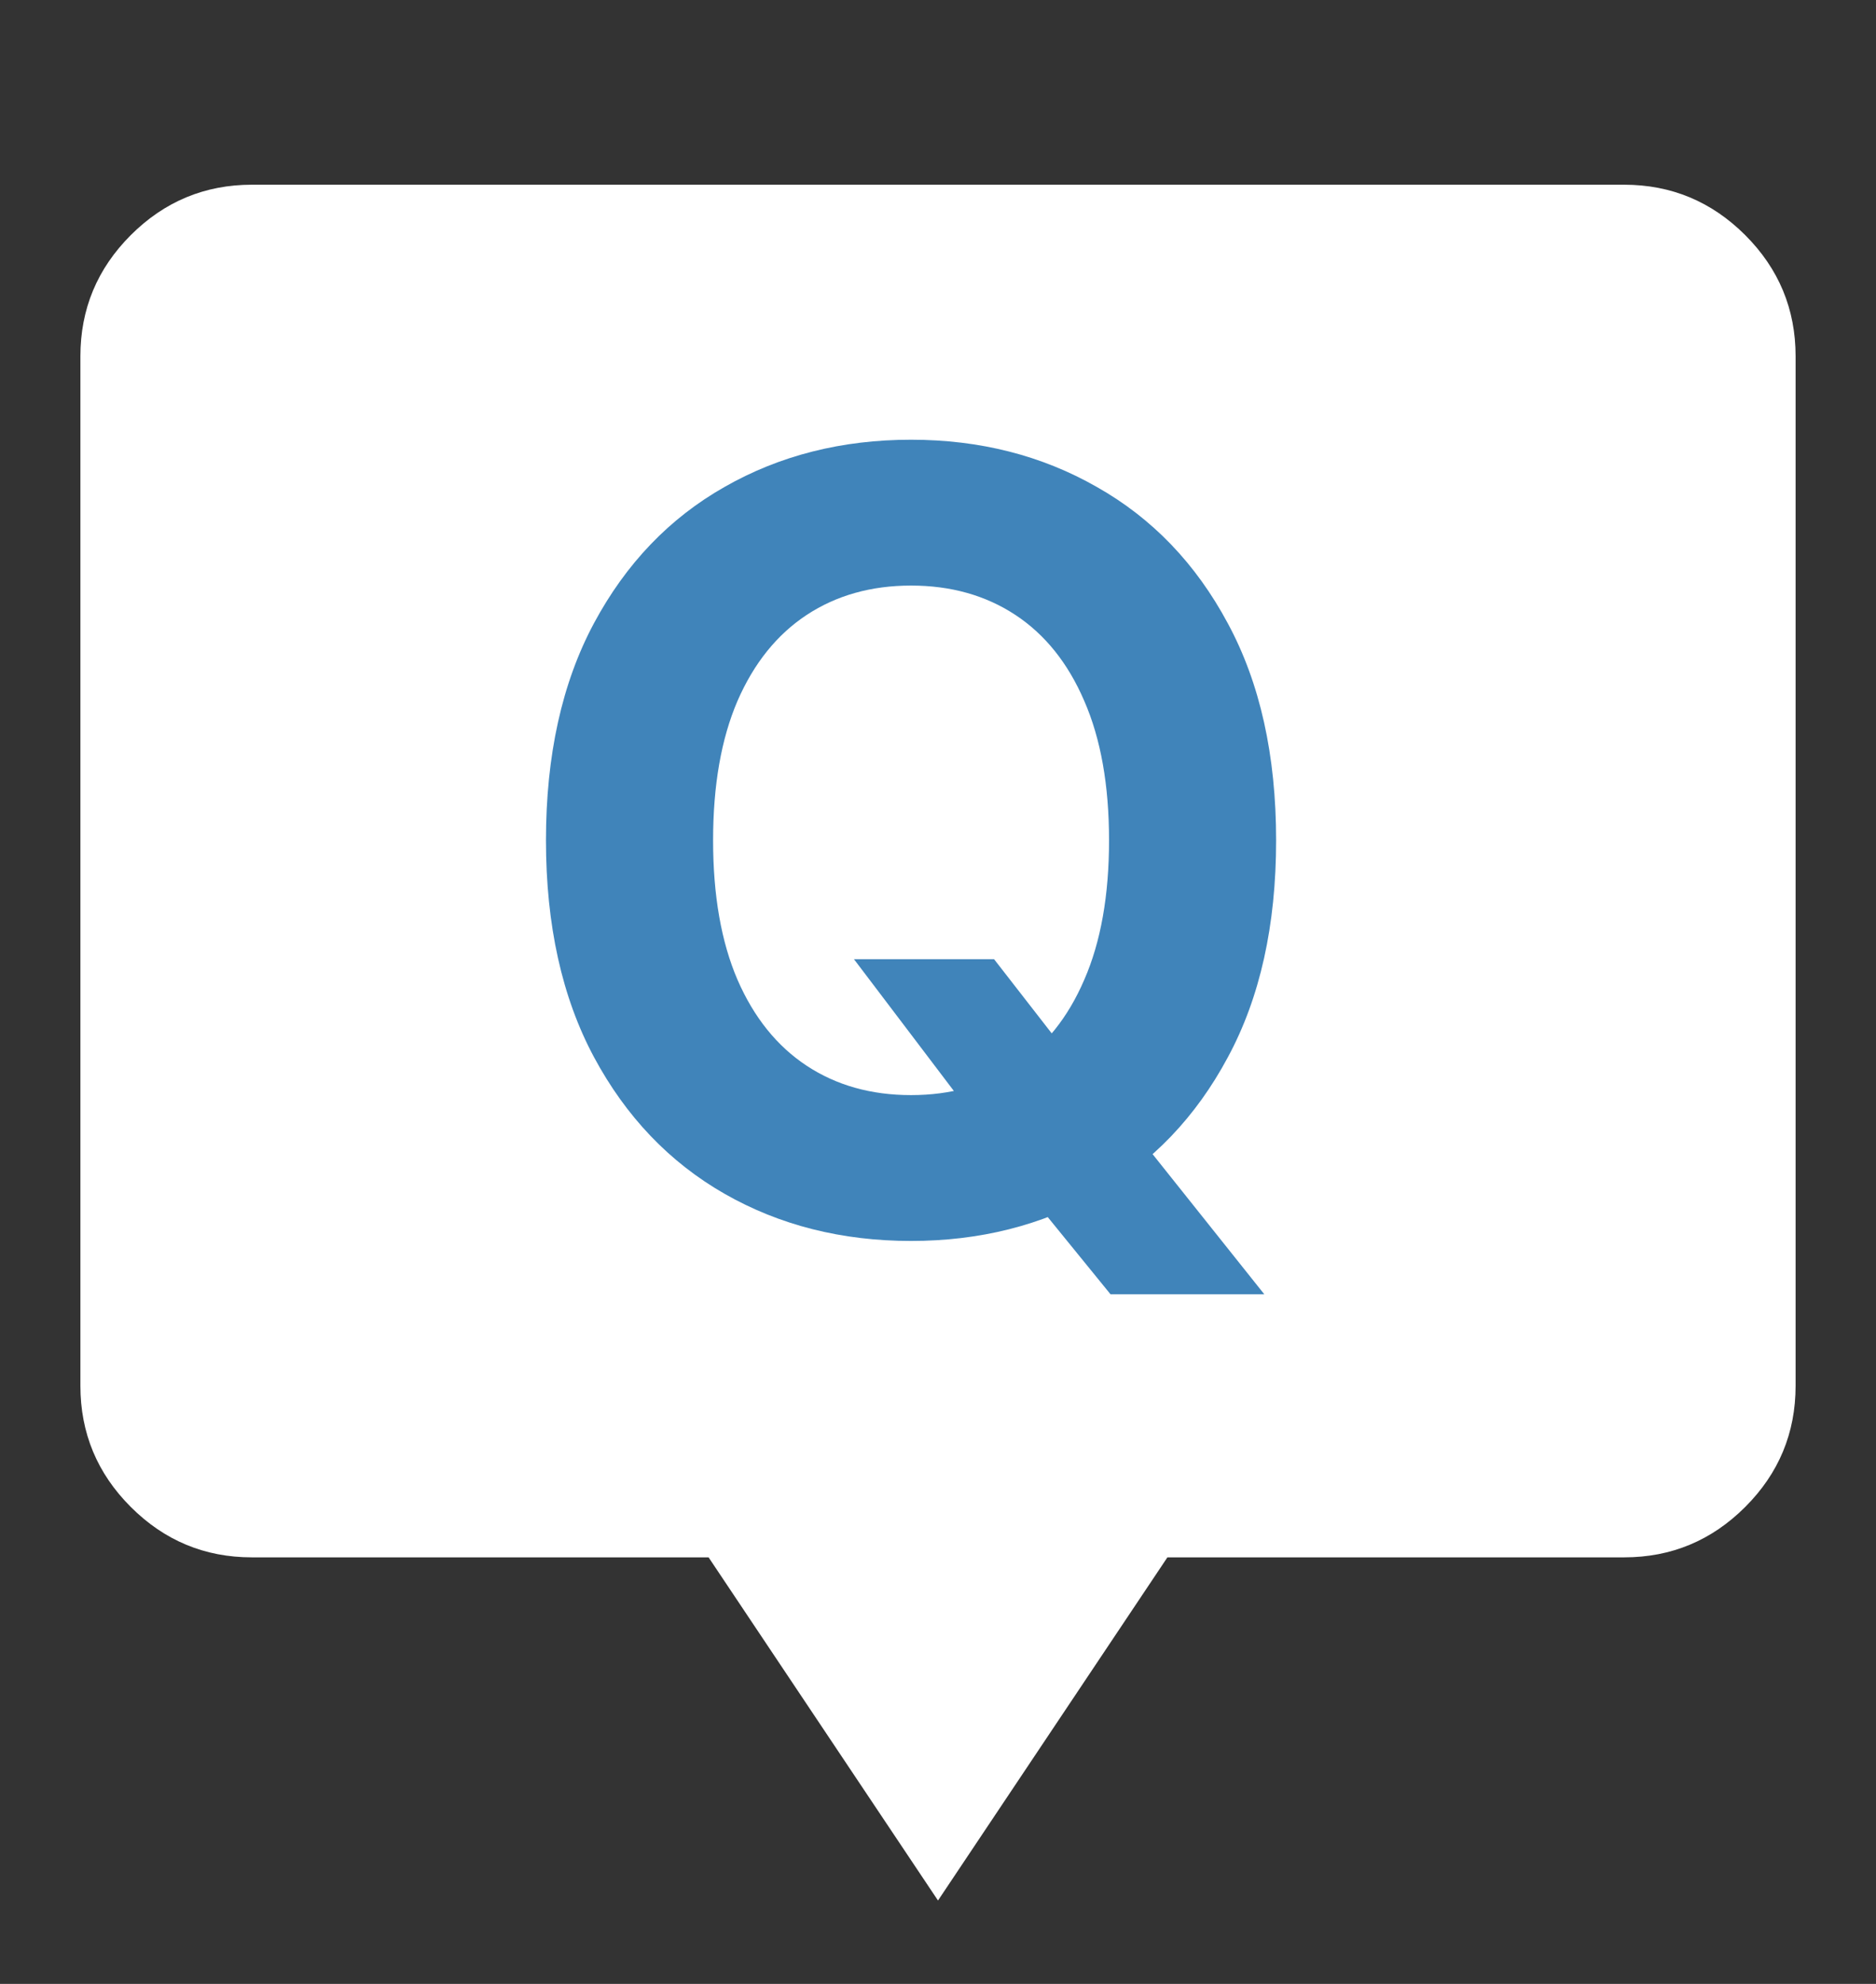<svg width="35" height="37" viewBox="0 0 35 37" fill="none" xmlns="http://www.w3.org/2000/svg">
<rect x="0" y="0" width="35" height="37" fill="#333333" stroke="none"/>
<mask id="mask0_120_1924" style="mask-type:alpha" maskUnits="userSpaceOnUse" x="0" y="1" width="35" height="36">
<rect y="1.945" width="35" height="35" fill="#D9D9D9"/>
</mask>
<g mask="url(#mask0_120_1924)">
<path d="M17.5 35.445L13.22 29.045H4.7C3.82 29.045 3.067 28.732 2.44 28.105C1.813 27.479 1.5 26.725 1.5 25.845V6.645C1.5 5.765 1.813 5.012 2.44 4.385C3.067 3.759 3.82 3.445 4.7 3.445H30.3C31.18 3.445 31.933 3.759 32.56 4.385C33.187 5.012 33.5 5.765 33.5 6.645V25.845C33.5 26.725 33.187 27.479 32.56 28.105C31.933 28.732 31.18 29.045 30.3 29.045H21.78L17.5 35.445Z" fill="white"/>
</g>
<path d="M15.932 17.889H18.546L19.86 19.579L21.152 21.084L23.588 24.139H20.719L19.043 22.079L18.183 20.857L15.932 17.889ZM23.808 15.673C23.808 17.259 23.508 18.608 22.906 19.721C22.31 20.834 21.495 21.683 20.463 22.271C19.436 22.853 18.28 23.144 16.997 23.144C15.705 23.144 14.545 22.851 13.517 22.264C12.49 21.676 11.678 20.826 11.081 19.714C10.485 18.601 10.186 17.254 10.186 15.673C10.186 14.086 10.485 12.737 11.081 11.624C11.678 10.512 12.49 9.664 13.517 9.082C14.545 8.495 15.705 8.201 16.997 8.201C18.28 8.201 19.436 8.495 20.463 9.082C21.495 9.664 22.31 10.512 22.906 11.624C23.508 12.737 23.808 14.086 23.808 15.673ZM20.691 15.673C20.691 14.645 20.537 13.779 20.229 13.073C19.926 12.368 19.497 11.833 18.943 11.468C18.389 11.104 17.741 10.921 16.997 10.921C16.254 10.921 15.605 11.104 15.051 11.468C14.497 11.833 14.066 12.368 13.759 13.073C13.456 13.779 13.304 14.645 13.304 15.673C13.304 16.7 13.456 17.567 13.759 18.272C14.066 18.977 14.497 19.512 15.051 19.877C15.605 20.242 16.254 20.424 16.997 20.424C17.741 20.424 18.389 20.242 18.943 19.877C19.497 19.512 19.926 18.977 20.229 18.272C20.537 17.567 20.691 16.7 20.691 15.673Z" fill="#4084BA"/>
</svg>
